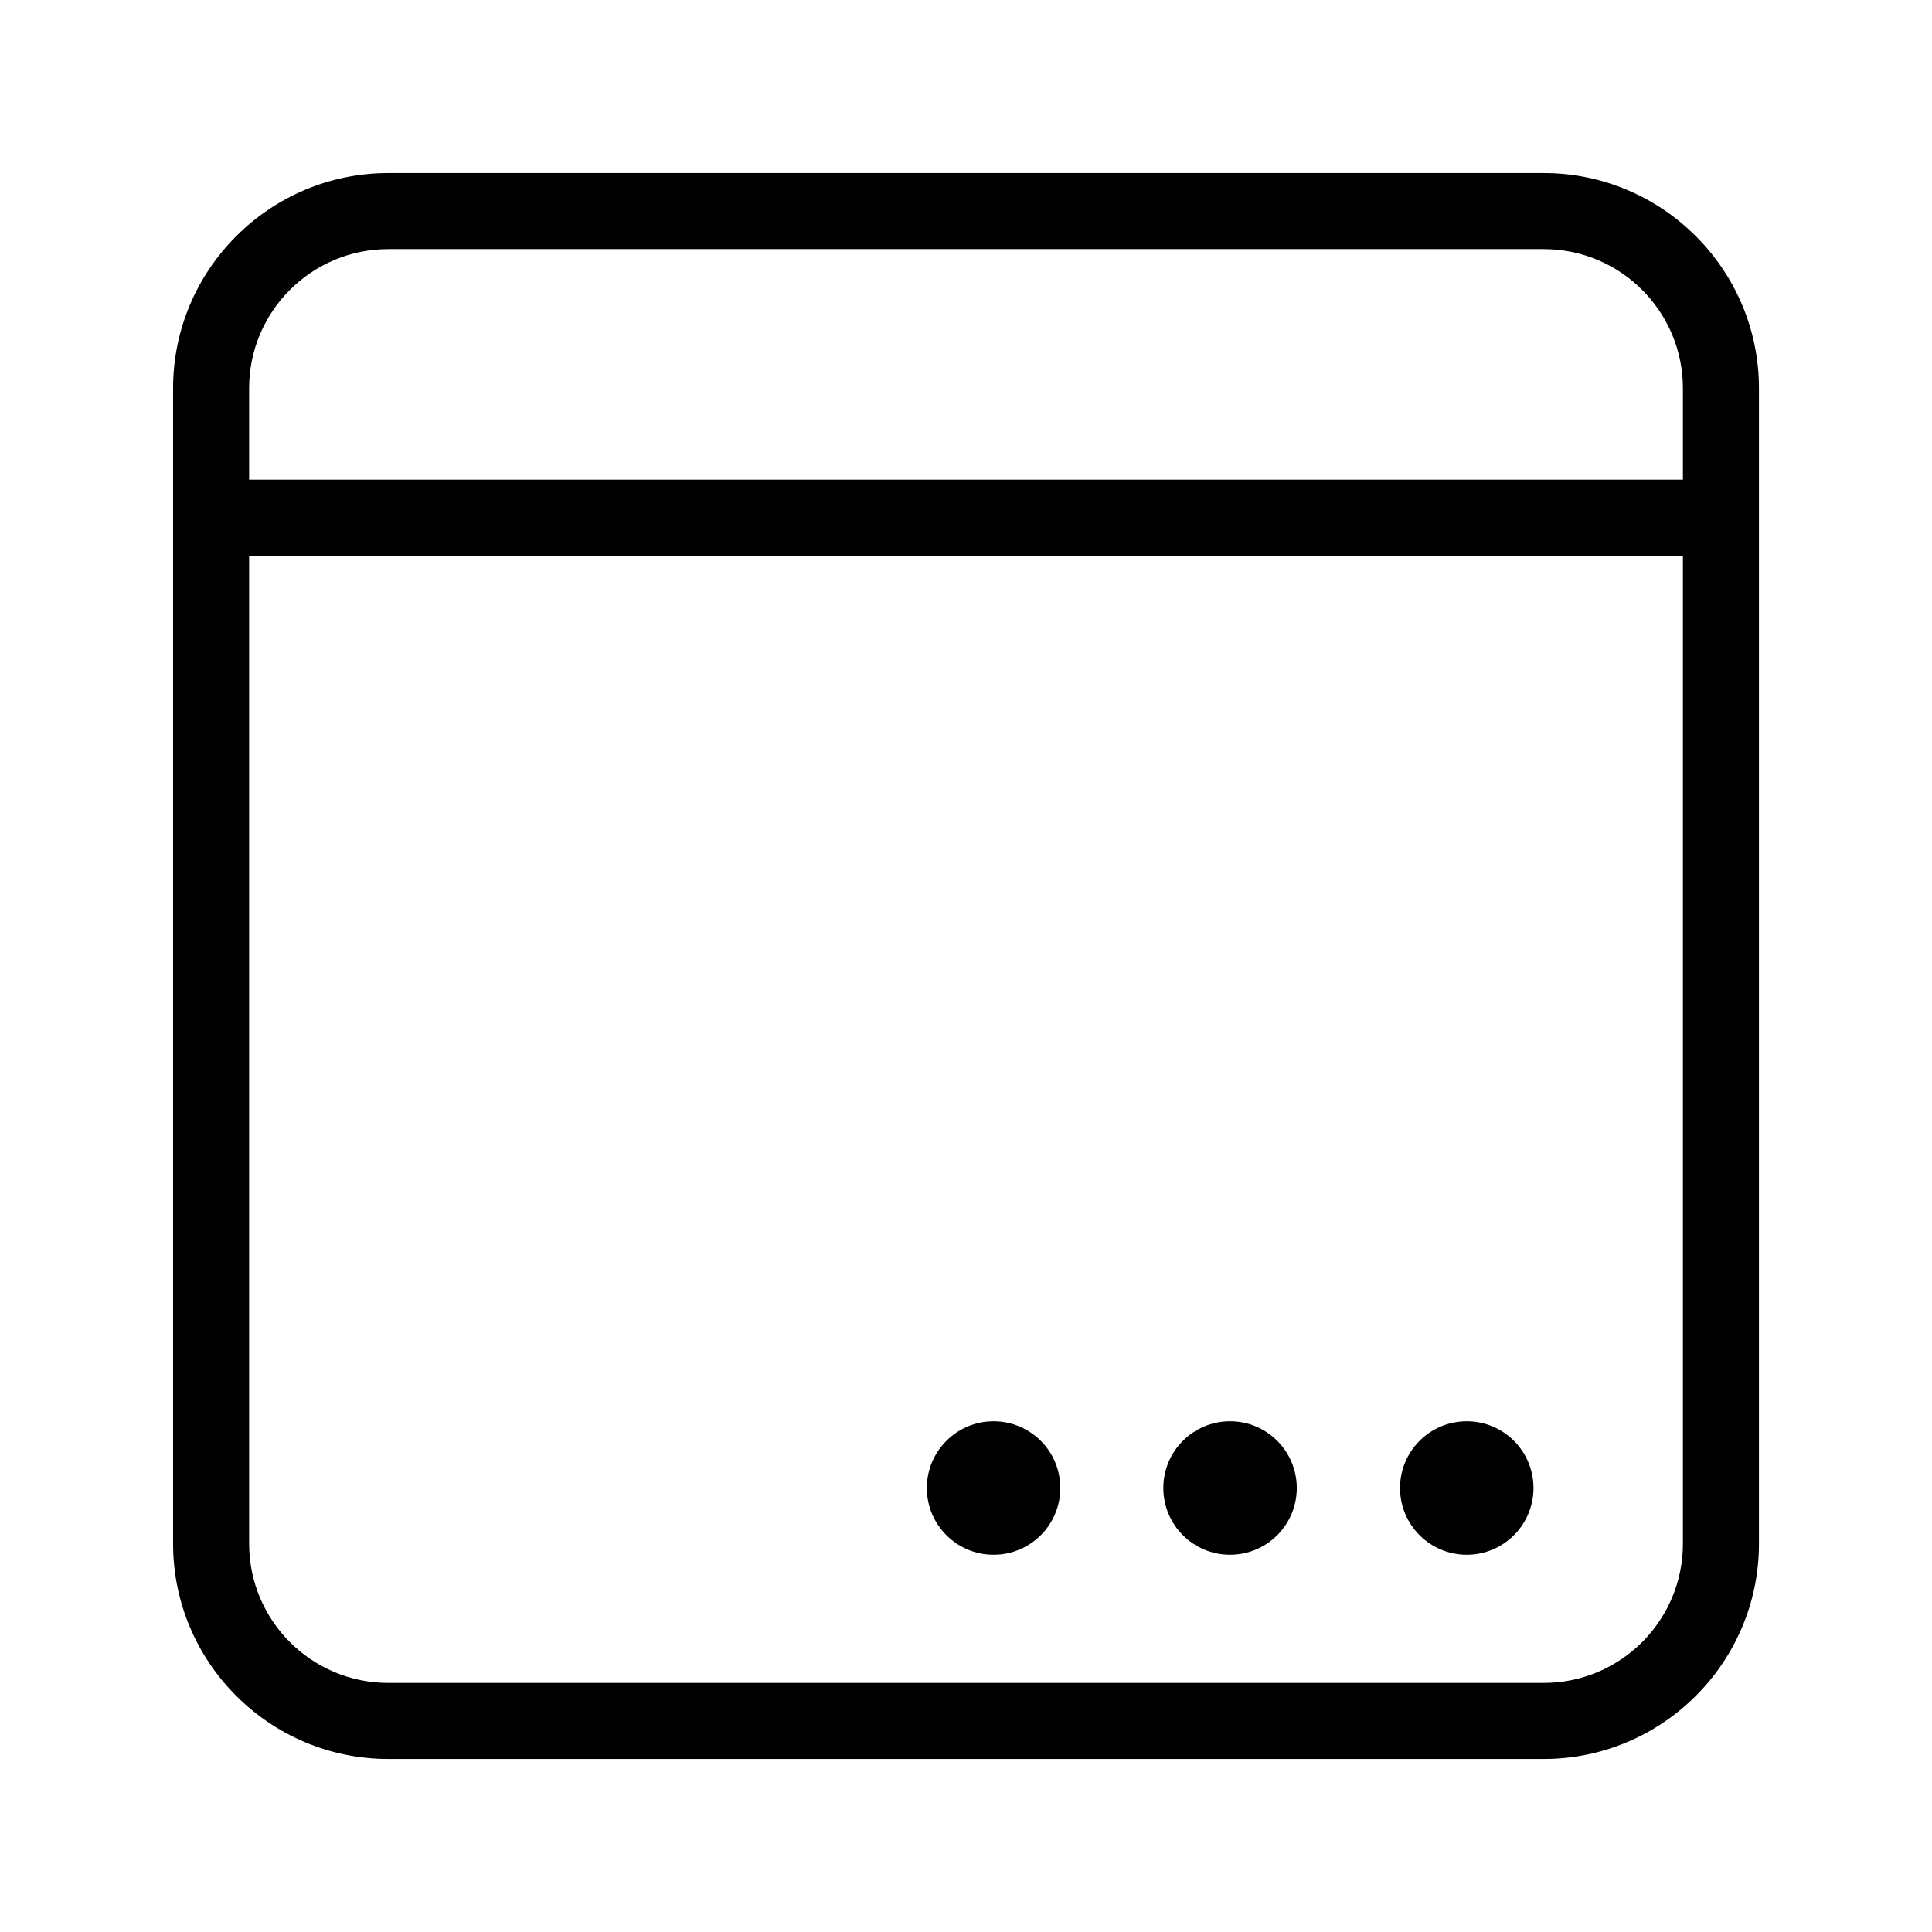 <?xml version="1.0" encoding="UTF-8"?>
<!-- Uploaded to: ICON Repo, www.iconrepo.com, Generator: ICON Repo Mixer Tools -->
<svg fill="#000000" width="800px" height="800px" version="1.1" viewBox="144 144 512 512" xmlns="http://www.w3.org/2000/svg">
 <g>
  <path d="m553.11 610.14h-306.21c-31.438 0-57.031-25.594-57.031-57.031v-306.21c0-31.438 25.594-57.031 57.031-57.031h306.21c31.438 0 57.031 25.594 57.031 57.031v306.21c0 31.438-25.594 57.031-57.031 57.031zm-306.21-400.12c-20.355 0-36.879 16.523-36.879 36.879v306.21c0 20.355 16.523 36.879 36.879 36.879h306.21c20.355 0 36.879-16.523 36.879-36.879v-306.21c0-20.355-16.523-36.879-36.879-36.879z"/>
  <path d="m199.94 271.12h400.12v20.152h-400.12z"/>
  <path d="m550.39 538.34c0 9.766-7.918 17.684-17.684 17.684-9.77 0-17.684-7.918-17.684-17.684s7.914-17.684 17.684-17.684c9.766 0 17.684 7.918 17.684 17.684"/>
  <path d="m487.66 538.34c0 9.766-7.918 17.684-17.684 17.684-9.766 0-17.684-7.918-17.684-17.684s7.918-17.684 17.684-17.684c9.766 0 17.684 7.918 17.684 17.684"/>
  <path d="m424.99 538.34c0 9.766-7.918 17.684-17.684 17.684-9.766 0-17.684-7.918-17.684-17.684s7.918-17.684 17.684-17.684c9.766 0 17.684 7.918 17.684 17.684"/>
 </g>
</svg>